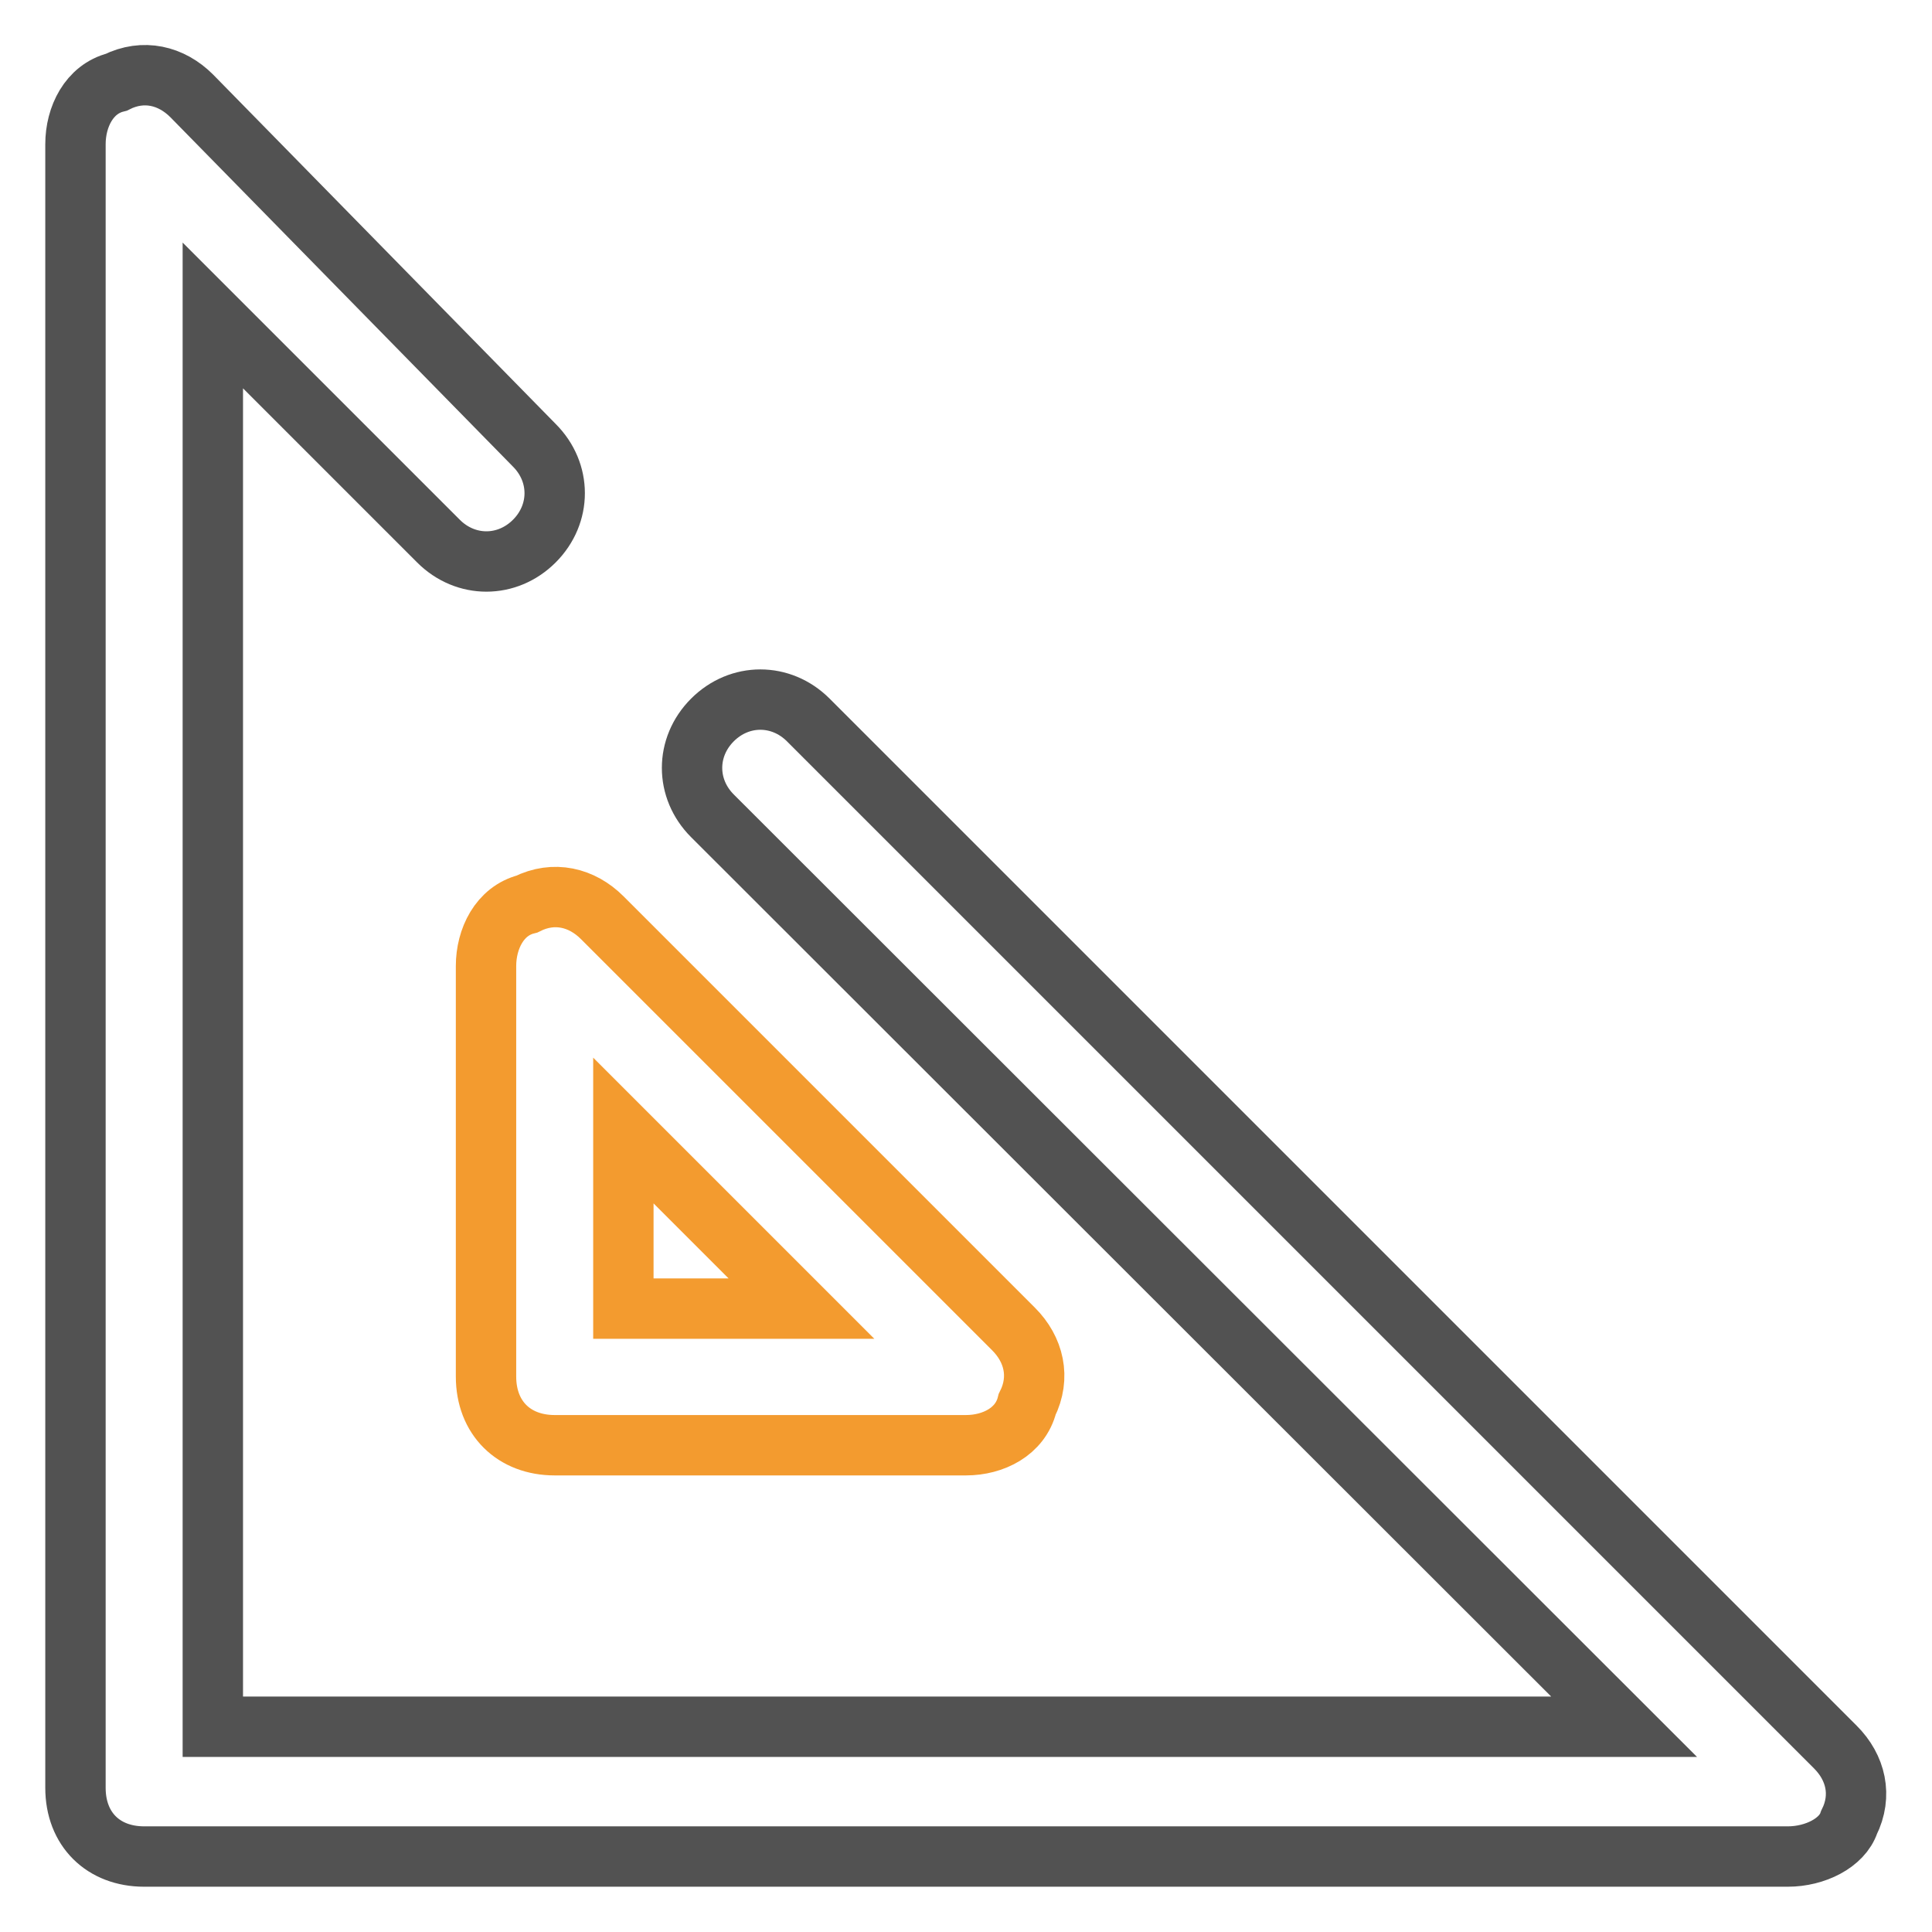 <?xml version="1.0" encoding="utf-8"?>
<!-- Svg Vector Icons : http://www.onlinewebfonts.com/icon -->
<!DOCTYPE svg PUBLIC "-//W3C//DTD SVG 1.1//EN" "http://www.w3.org/Graphics/SVG/1.1/DTD/svg11.dtd">
<svg version="1.1" xmlns="http://www.w3.org/2000/svg" xmlns:xlink="http://www.w3.org/1999/xlink" x="0px" y="0px" viewBox="0 0 256 256" enable-background="new 0 0 256 256" xml:space="preserve">
<g> <path stroke-width="8" fill-opacity="0" stroke="#525252"  d="M236.9,246H19.1c-5.4,0-9.1-3.6-9.1-9.1V19.1c0-3.6,1.8-7.3,5.4-8.2c3.6-1.8,7.3-0.9,10,1.8L70.8,59 c3.6,3.6,3.6,9.1,0,12.7c-3.6,3.6-9.1,3.6-12.7,0L28.2,41.8v187h187L94.4,108.1c-3.6-3.6-3.6-9.1,0-12.7c3.6-3.6,9.1-3.6,12.7,0 l136.1,136.1c2.7,2.7,3.6,6.4,1.8,10C244.1,244.2,240.5,246,236.9,246z"/> <path stroke-width="8" fill-opacity="0" stroke="#f39b2f"  d="M128,191.5H73.5c-5.4,0-9.1-3.6-9.1-9.1V128c0-3.6,1.8-7.3,5.4-8.2c3.6-1.8,7.3-0.9,10,1.8l54.5,54.5 c2.7,2.7,3.6,6.4,1.8,10C135.2,189.7,131.6,191.5,128,191.5z M82.6,173.4h23.6l-23.6-23.6V173.4z"/></g>
</svg>